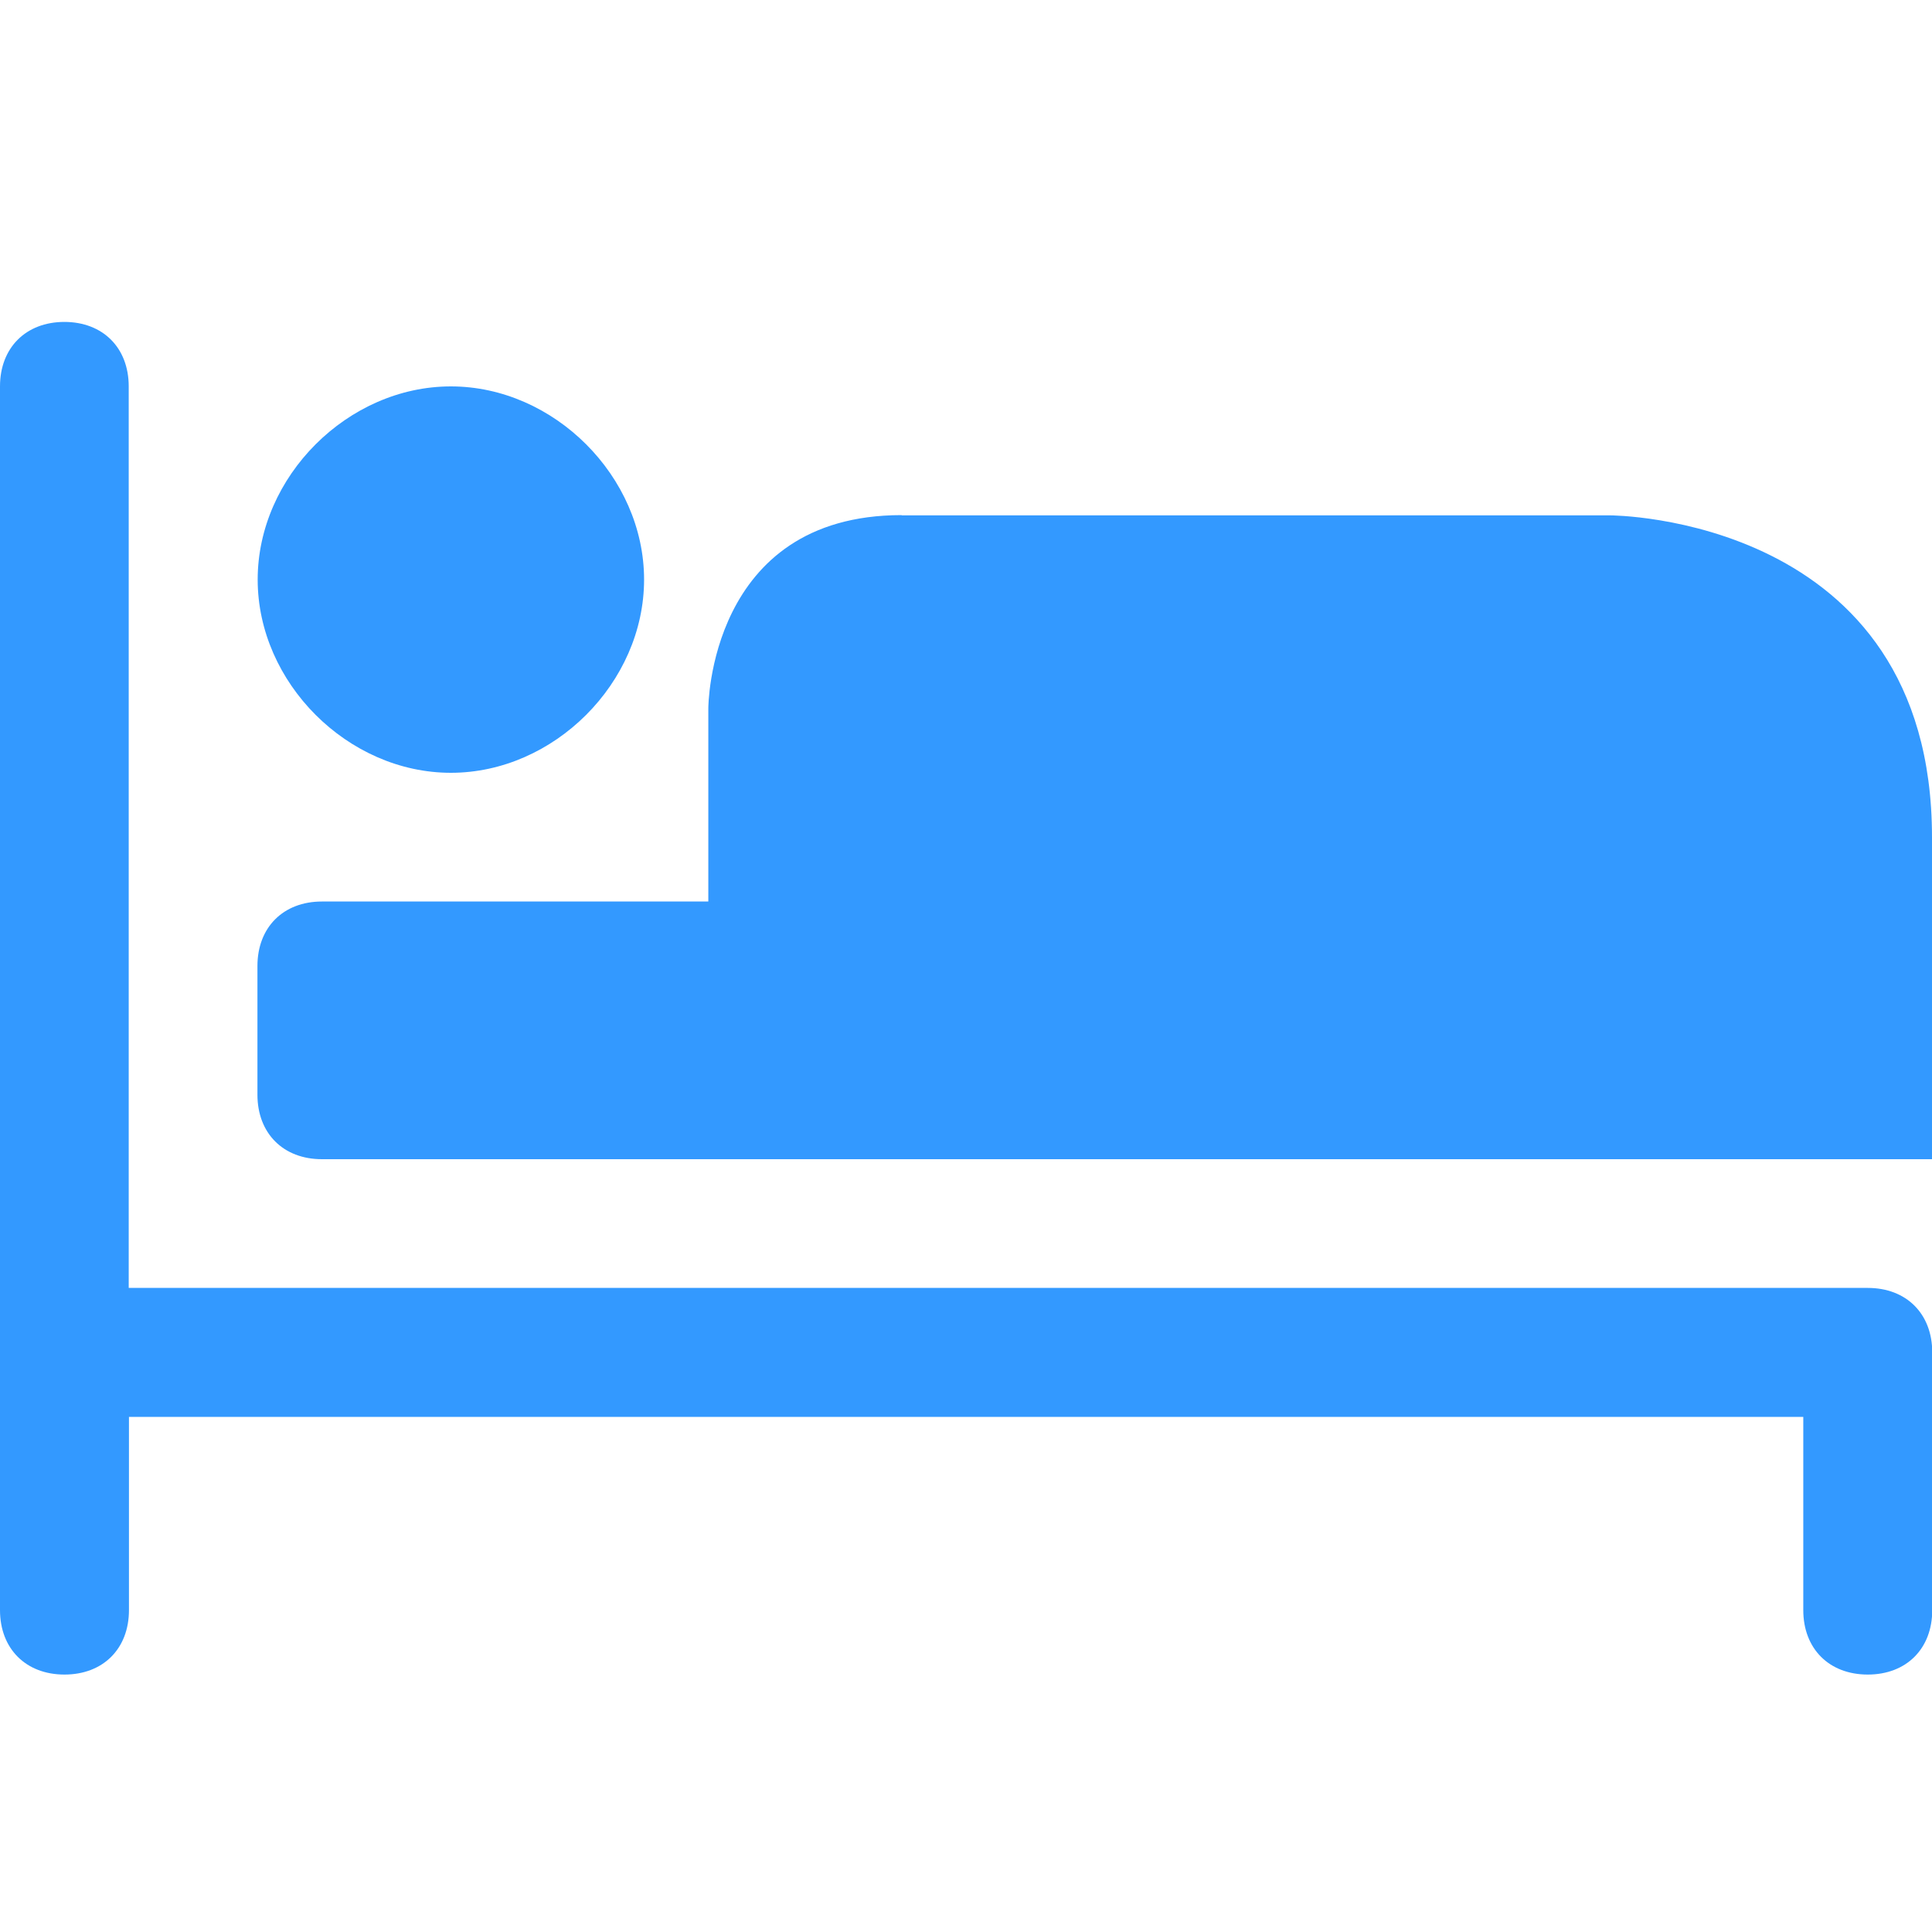 <?xml version="1.0" encoding="UTF-8"?>
<svg xmlns="http://www.w3.org/2000/svg" version="1.1" viewBox="0 0 800 800">
  <defs>
    <style>
      .cls-1 {
        fill: #39f;
      }
    </style>
  </defs>
  <!-- Generator: Adobe Illustrator 28.7.1, SVG Export Plug-In . SVG Version: 1.2.0 Build 142)  -->
  <g>
    <g id="lodging">
      <path id="rect6507" class="cls-1" d="M26.7,133.3c-16,0-26.7,10.7-26.7,26.7v506.7c0,16,10.7,26.7,26.7,26.7s26.7-10.7,26.7-26.7v-80h693.3v80c0,16,10.7,26.7,26.7,26.7s26.7-10.7,26.7-26.7v-106.7c0-16-10.7-26.7-26.7-26.7H53.3V160c0-16-10.7-26.7-26.7-26.7ZM186.7,160c-42.7,0-80,37.3-80,80h0c0,42.7,37.3,80,80,80h0c42.7,0,80-37.3,80-80h0c0-42.7-37.3-80-80-80h0ZM373.3,213.3c-80,0-80,80-80,80v80h-160c-16,0-26.7,10.7-26.7,26.7v53.3c0,16,10.7,26.7,26.7,26.7h666.7v-133.3c0-133.3-133.3-133.3-133.3-133.3h-293.3Z"/>
    </g>
  </g>
</svg>
